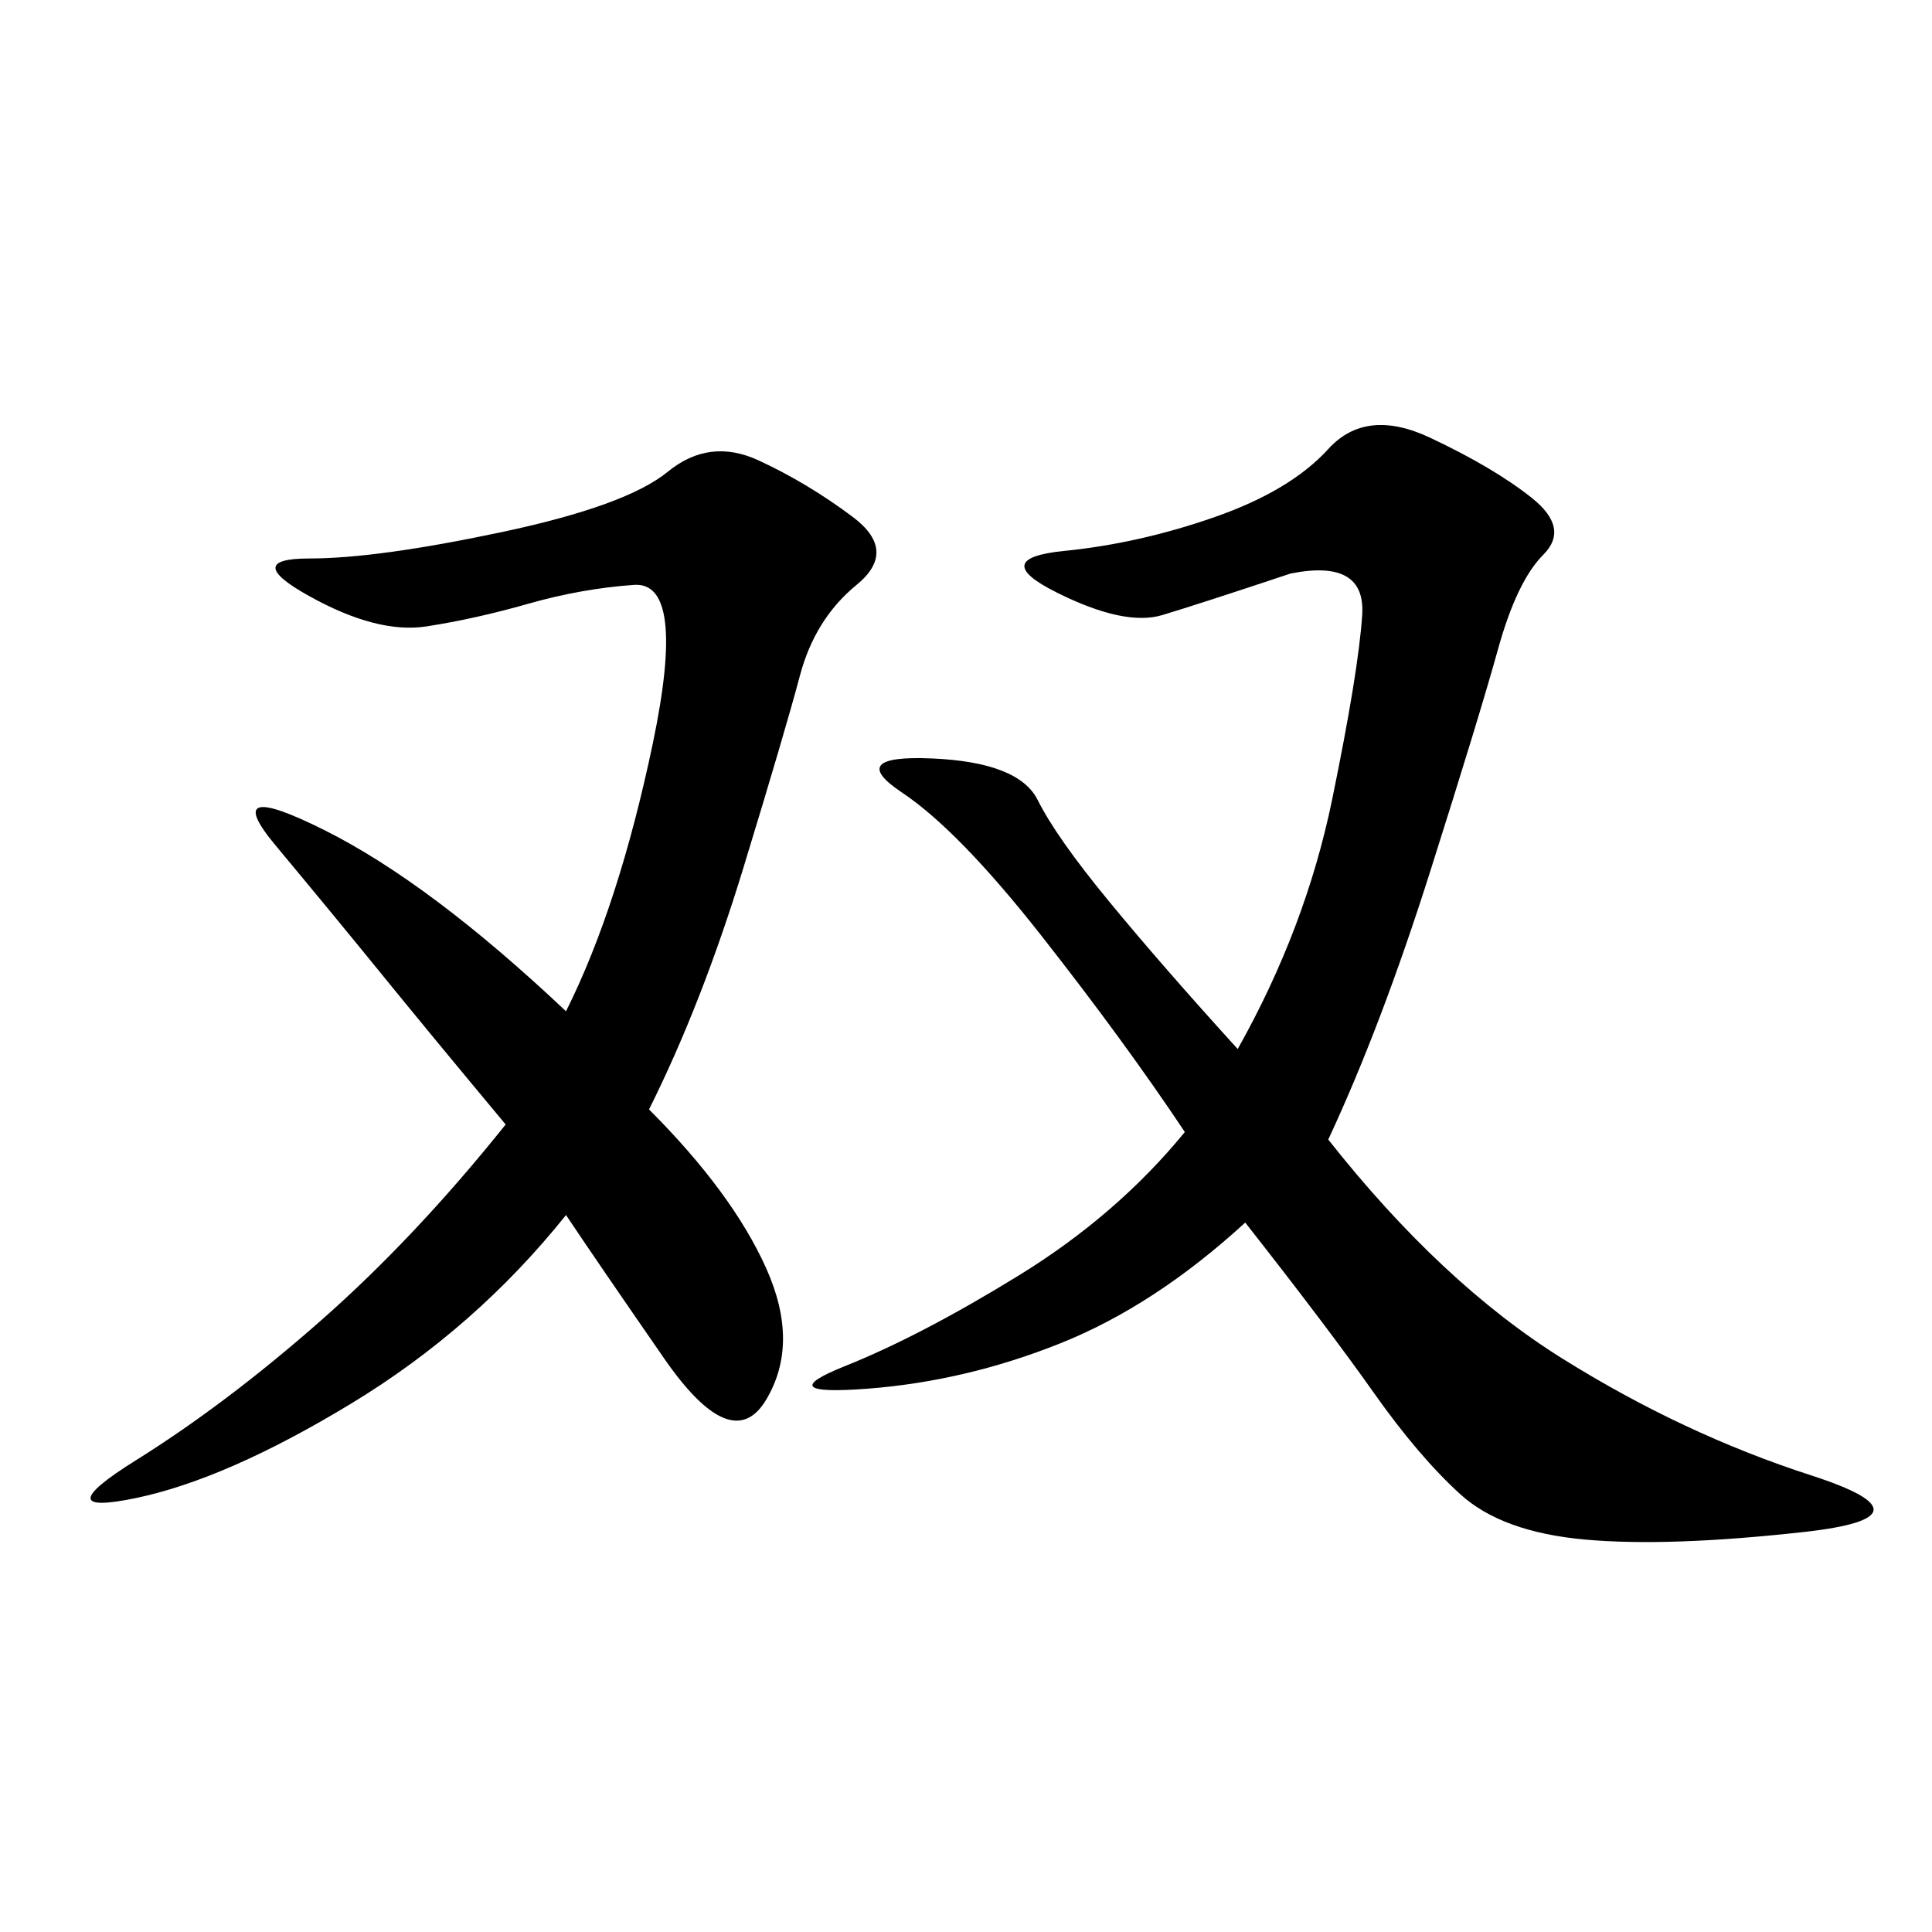 <svg xmlns="http://www.w3.org/2000/svg" xmlns:xlink="http://www.w3.org/1999/xlink" width="300" height="300"><path d="M206.25 176.95Q223.83 199.22 242.58 210.94Q261.33 222.66 281.25 229.10Q301.17 235.55 280.08 237.89Q258.98 240.23 246.09 239.06Q233.20 237.89 226.76 232.03Q220.31 226.17 213.28 216.21Q206.25 206.25 193.36 189.84L193.36 189.84Q179.30 202.73 164.65 208.59Q150 214.45 134.77 215.63Q119.53 216.80 131.25 212.11Q142.97 207.42 158.20 198.05Q173.44 188.67 183.98 175.78L183.98 175.78Q174.61 161.72 161.72 145.31Q148.83 128.91 140.04 123.05Q131.25 117.19 144.73 117.77Q158.20 118.36 161.13 124.22Q164.06 130.08 172.27 140.04Q180.47 150 192.19 162.89L192.19 162.89Q202.73 144.14 206.84 124.22Q210.94 104.30 211.52 95.51Q212.11 86.72 200.39 89.06L200.39 89.06Q186.33 93.75 180.47 95.51Q174.61 97.27 164.06 91.99Q153.52 86.72 165.23 85.55Q176.95 84.38 188.67 80.27Q200.39 76.17 206.25 69.73Q212.11 63.28 222.07 67.97Q232.03 72.66 237.89 77.34Q243.75 82.03 239.65 86.13Q235.55 90.23 232.62 100.78Q229.69 111.33 222.07 135.35Q214.45 159.38 206.25 176.95L206.25 176.95ZM100.78 172.27Q113.67 185.16 118.95 196.88Q124.22 208.59 118.95 217.38Q113.67 226.17 103.13 210.94Q92.58 195.70 87.89 188.67L87.89 188.67Q73.83 206.25 54.49 217.97Q35.16 229.69 21.09 232.62Q7.03 235.55 21.09 226.76Q35.16 217.97 49.80 205.08Q64.45 192.19 78.52 174.61L78.52 174.61Q66.80 160.55 59.18 151.17Q51.56 141.80 42.77 131.25Q33.98 120.70 50.39 128.91Q66.80 137.11 87.89 157.03L87.89 157.03Q96.09 140.63 101.37 115.43Q106.64 90.23 98.44 90.82Q90.23 91.41 82.03 93.75Q73.83 96.09 66.21 97.27Q58.59 98.44 48.05 92.58Q37.50 86.72 48.05 86.72L48.05 86.72Q58.59 86.72 77.93 82.62Q97.27 78.52 103.71 73.24Q110.16 67.97 117.77 71.48Q125.39 75 132.42 80.27Q139.45 85.55 133.01 90.82Q126.56 96.09 124.22 104.88Q121.88 113.67 115.43 134.77Q108.98 155.86 100.78 172.27L100.78 172.27Z"/></svg>